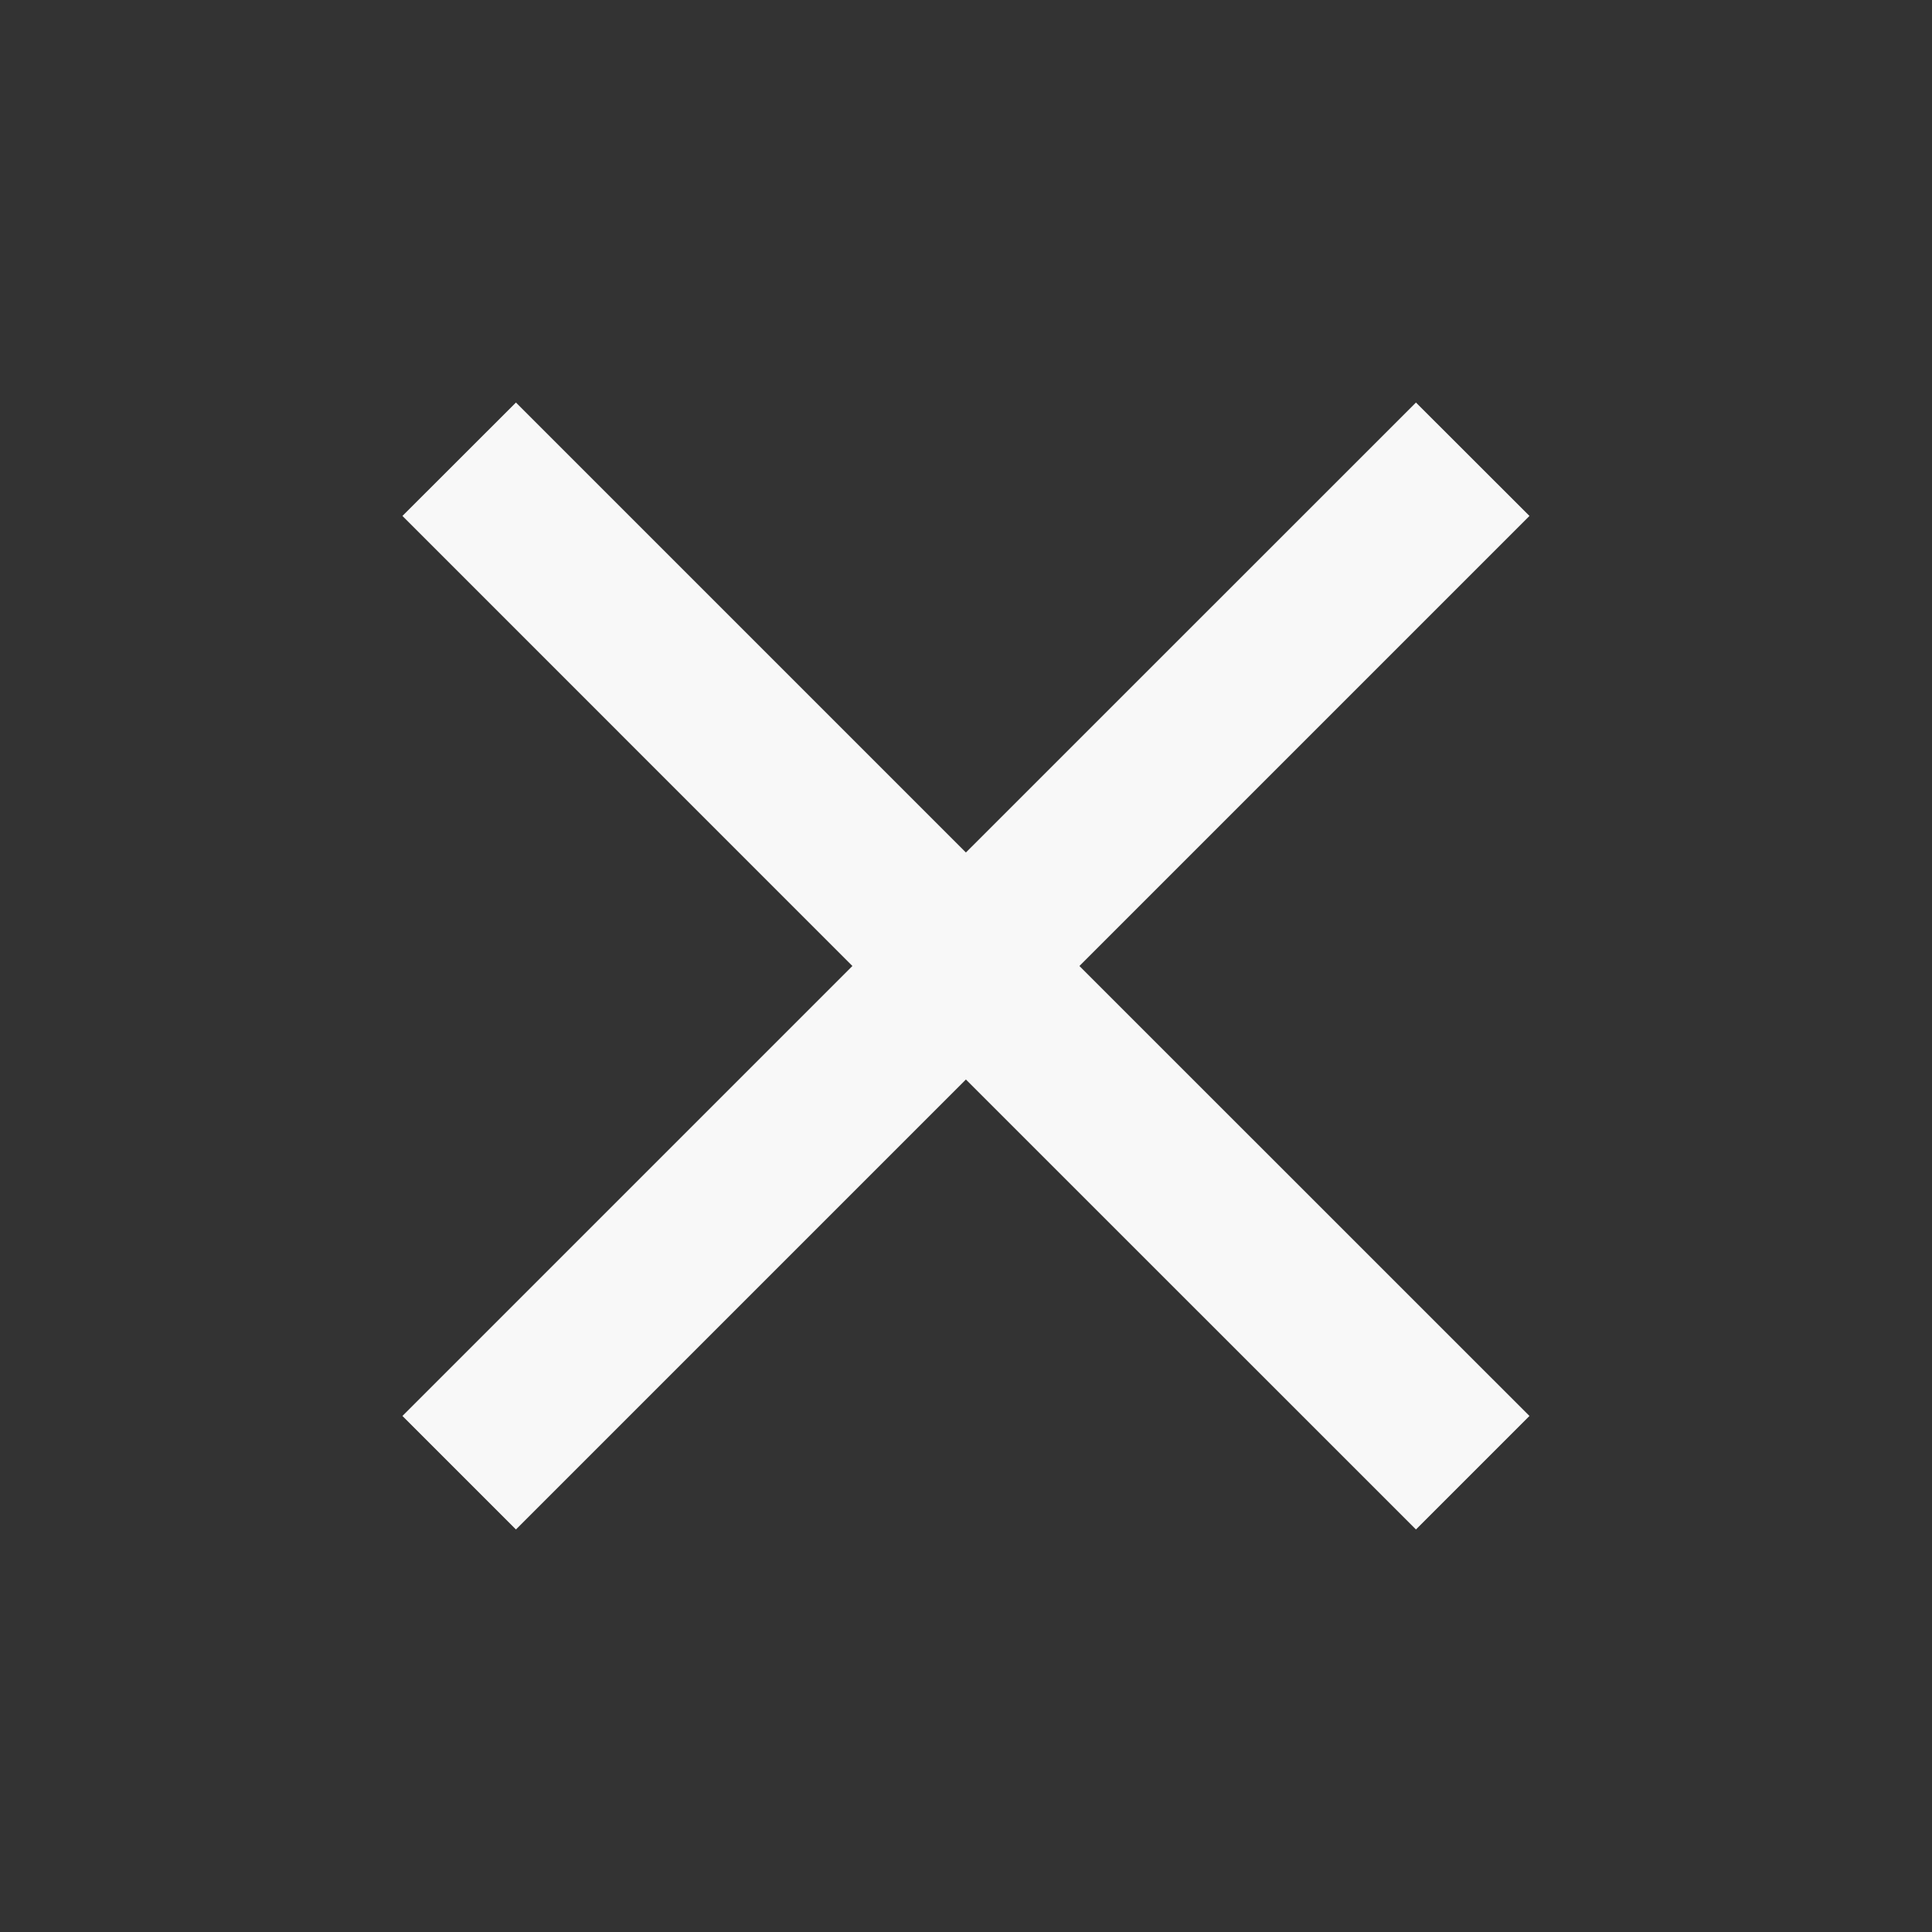 <?xml version="1.0" encoding="UTF-8"?> <svg xmlns="http://www.w3.org/2000/svg" width="20" height="20" viewBox="0 0 20 20" fill="none"><rect x="0" y="0" width="20" height="20" fill="#333333" stroke="none"/> <path d="M15.833 5.341L14.658 4.167L9.999 8.825L5.341 4.167L4.166 5.341L8.824 10L4.166 14.658L5.341 15.833L9.999 11.175L14.658 15.833L15.833 14.658L11.174 10L15.833 5.341Z" fill="#F8F8F8"></path> </svg> 